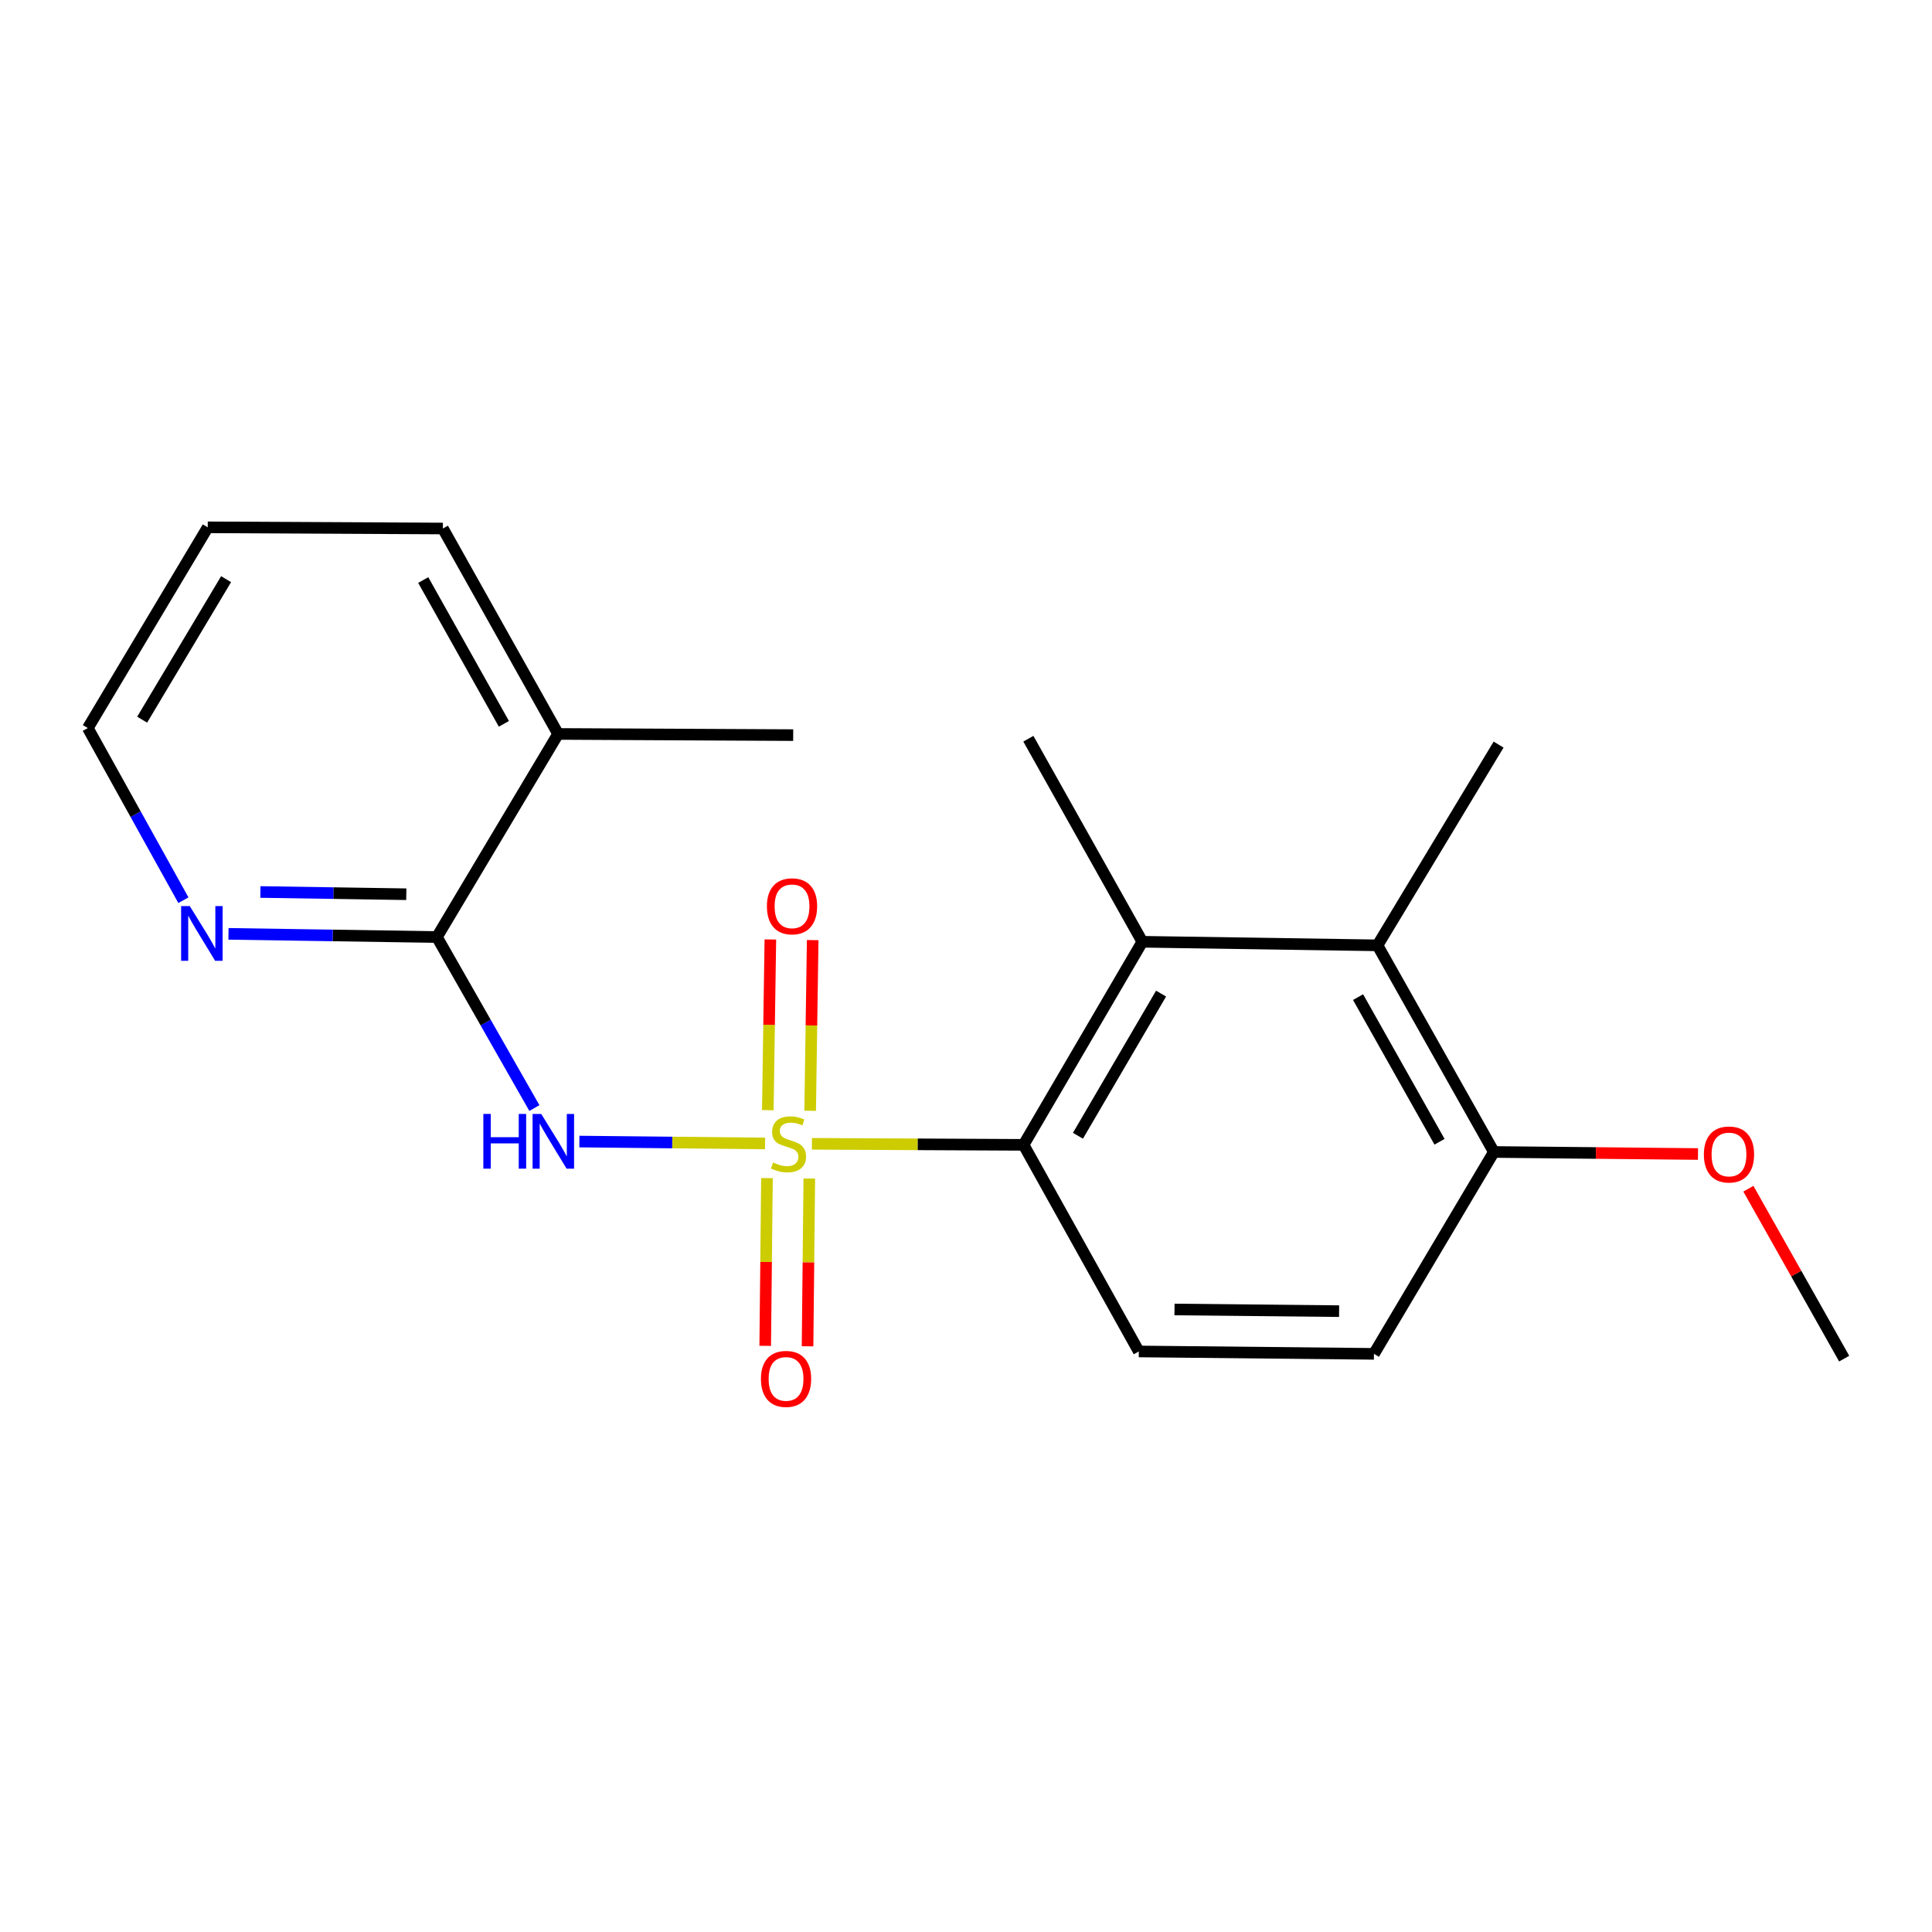 <?xml version='1.0' encoding='iso-8859-1'?>
<svg version='1.1' baseProfile='full'
              xmlns='http://www.w3.org/2000/svg'
                      xmlns:rdkit='http://www.rdkit.org/xml'
                      xmlns:xlink='http://www.w3.org/1999/xlink'
                  xml:space='preserve'
width='1000px' height='1000px' viewBox='0 0 1000 1000'>
<!-- END OF HEADER -->
<rect style='opacity:1.0;fill:#FFFFFF;stroke:none' width='1000' height='1000' x='0' y='0'> </rect>
<path class='bond-0' d='M 395.999,591.852 L 347.94,591.361' style='fill:none;fill-rule:evenodd;stroke:#CCCC00;stroke-width:6px;stroke-linecap:butt;stroke-linejoin:miter;stroke-opacity:1' />
<path class='bond-0' d='M 347.94,591.361 L 299.881,590.871' style='fill:none;fill-rule:evenodd;stroke:#0000FF;stroke-width:6px;stroke-linecap:butt;stroke-linejoin:miter;stroke-opacity:1' />
<path class='bond-1' d='M 420.244,592.035 L 475.025,592.303' style='fill:none;fill-rule:evenodd;stroke:#CCCC00;stroke-width:6px;stroke-linecap:butt;stroke-linejoin:miter;stroke-opacity:1' />
<path class='bond-1' d='M 475.025,592.303 L 529.806,592.572' style='fill:none;fill-rule:evenodd;stroke:#000000;stroke-width:6px;stroke-linecap:butt;stroke-linejoin:miter;stroke-opacity:1' />
<path class='bond-5' d='M 419.334,574.944 L 419.99,530.768' style='fill:none;fill-rule:evenodd;stroke:#CCCC00;stroke-width:6px;stroke-linecap:butt;stroke-linejoin:miter;stroke-opacity:1' />
<path class='bond-5' d='M 419.99,530.768 L 420.647,486.592' style='fill:none;fill-rule:evenodd;stroke:#FF0000;stroke-width:6px;stroke-linecap:butt;stroke-linejoin:miter;stroke-opacity:1' />
<path class='bond-5' d='M 397.42,574.619 L 398.076,530.442' style='fill:none;fill-rule:evenodd;stroke:#CCCC00;stroke-width:6px;stroke-linecap:butt;stroke-linejoin:miter;stroke-opacity:1' />
<path class='bond-5' d='M 398.076,530.442 L 398.733,486.266' style='fill:none;fill-rule:evenodd;stroke:#FF0000;stroke-width:6px;stroke-linecap:butt;stroke-linejoin:miter;stroke-opacity:1' />
<path class='bond-6' d='M 396.978,609.783 L 396.526,653.196' style='fill:none;fill-rule:evenodd;stroke:#CCCC00;stroke-width:6px;stroke-linecap:butt;stroke-linejoin:miter;stroke-opacity:1' />
<path class='bond-6' d='M 396.526,653.196 L 396.074,696.608' style='fill:none;fill-rule:evenodd;stroke:#FF0000;stroke-width:6px;stroke-linecap:butt;stroke-linejoin:miter;stroke-opacity:1' />
<path class='bond-6' d='M 418.893,610.011 L 418.441,653.424' style='fill:none;fill-rule:evenodd;stroke:#CCCC00;stroke-width:6px;stroke-linecap:butt;stroke-linejoin:miter;stroke-opacity:1' />
<path class='bond-6' d='M 418.441,653.424 L 417.989,696.836' style='fill:none;fill-rule:evenodd;stroke:#FF0000;stroke-width:6px;stroke-linecap:butt;stroke-linejoin:miter;stroke-opacity:1' />
<path class='bond-2' d='M 276.596,573.531 L 251.369,529.271' style='fill:none;fill-rule:evenodd;stroke:#0000FF;stroke-width:6px;stroke-linecap:butt;stroke-linejoin:miter;stroke-opacity:1' />
<path class='bond-2' d='M 251.369,529.271 L 226.143,485.011' style='fill:none;fill-rule:evenodd;stroke:#000000;stroke-width:6px;stroke-linecap:butt;stroke-linejoin:miter;stroke-opacity:1' />
<path class='bond-3' d='M 529.806,592.572 L 591.269,487.459' style='fill:none;fill-rule:evenodd;stroke:#000000;stroke-width:6px;stroke-linecap:butt;stroke-linejoin:miter;stroke-opacity:1' />
<path class='bond-3' d='M 557.945,587.868 L 600.969,514.288' style='fill:none;fill-rule:evenodd;stroke:#000000;stroke-width:6px;stroke-linecap:butt;stroke-linejoin:miter;stroke-opacity:1' />
<path class='bond-7' d='M 529.806,592.572 L 589.443,699.512' style='fill:none;fill-rule:evenodd;stroke:#000000;stroke-width:6px;stroke-linecap:butt;stroke-linejoin:miter;stroke-opacity:1' />
<path class='bond-8' d='M 226.143,485.011 L 172.204,484.185' style='fill:none;fill-rule:evenodd;stroke:#000000;stroke-width:6px;stroke-linecap:butt;stroke-linejoin:miter;stroke-opacity:1' />
<path class='bond-8' d='M 172.204,484.185 L 118.264,483.36' style='fill:none;fill-rule:evenodd;stroke:#0000FF;stroke-width:6px;stroke-linecap:butt;stroke-linejoin:miter;stroke-opacity:1' />
<path class='bond-8' d='M 210.297,462.85 L 172.539,462.272' style='fill:none;fill-rule:evenodd;stroke:#000000;stroke-width:6px;stroke-linecap:butt;stroke-linejoin:miter;stroke-opacity:1' />
<path class='bond-8' d='M 172.539,462.272 L 134.782,461.694' style='fill:none;fill-rule:evenodd;stroke:#0000FF;stroke-width:6px;stroke-linecap:butt;stroke-linejoin:miter;stroke-opacity:1' />
<path class='bond-10' d='M 226.143,485.011 L 288.872,379.886' style='fill:none;fill-rule:evenodd;stroke:#000000;stroke-width:6px;stroke-linecap:butt;stroke-linejoin:miter;stroke-opacity:1' />
<path class='bond-4' d='M 591.269,487.459 L 712.991,489.309' style='fill:none;fill-rule:evenodd;stroke:#000000;stroke-width:6px;stroke-linecap:butt;stroke-linejoin:miter;stroke-opacity:1' />
<path class='bond-13' d='M 591.269,487.459 L 532.278,382.358' style='fill:none;fill-rule:evenodd;stroke:#000000;stroke-width:6px;stroke-linecap:butt;stroke-linejoin:miter;stroke-opacity:1' />
<path class='bond-14' d='M 712.991,489.309 L 775.671,385.402' style='fill:none;fill-rule:evenodd;stroke:#000000;stroke-width:6px;stroke-linecap:butt;stroke-linejoin:miter;stroke-opacity:1' />
<path class='bond-20' d='M 712.991,489.309 L 773.224,596.261' style='fill:none;fill-rule:evenodd;stroke:#000000;stroke-width:6px;stroke-linecap:butt;stroke-linejoin:miter;stroke-opacity:1' />
<path class='bond-20' d='M 702.929,516.107 L 745.093,590.973' style='fill:none;fill-rule:evenodd;stroke:#000000;stroke-width:6px;stroke-linecap:butt;stroke-linejoin:miter;stroke-opacity:1' />
<path class='bond-11' d='M 589.443,699.512 L 711.152,700.754' style='fill:none;fill-rule:evenodd;stroke:#000000;stroke-width:6px;stroke-linecap:butt;stroke-linejoin:miter;stroke-opacity:1' />
<path class='bond-11' d='M 607.923,677.783 L 693.119,678.652' style='fill:none;fill-rule:evenodd;stroke:#000000;stroke-width:6px;stroke-linecap:butt;stroke-linejoin:miter;stroke-opacity:1' />
<path class='bond-15' d='M 94.932,465.949 L 70.193,421.395' style='fill:none;fill-rule:evenodd;stroke:#0000FF;stroke-width:6px;stroke-linecap:butt;stroke-linejoin:miter;stroke-opacity:1' />
<path class='bond-15' d='M 70.193,421.395 L 45.455,376.842' style='fill:none;fill-rule:evenodd;stroke:#000000;stroke-width:6px;stroke-linecap:butt;stroke-linejoin:miter;stroke-opacity:1' />
<path class='bond-9' d='M 773.224,596.261 L 711.152,700.754' style='fill:none;fill-rule:evenodd;stroke:#000000;stroke-width:6px;stroke-linecap:butt;stroke-linejoin:miter;stroke-opacity:1' />
<path class='bond-12' d='M 773.224,596.261 L 826.051,596.79' style='fill:none;fill-rule:evenodd;stroke:#000000;stroke-width:6px;stroke-linecap:butt;stroke-linejoin:miter;stroke-opacity:1' />
<path class='bond-12' d='M 826.051,596.79 L 878.878,597.318' style='fill:none;fill-rule:evenodd;stroke:#FF0000;stroke-width:6px;stroke-linecap:butt;stroke-linejoin:miter;stroke-opacity:1' />
<path class='bond-16' d='M 288.872,379.886 L 410.557,380.495' style='fill:none;fill-rule:evenodd;stroke:#000000;stroke-width:6px;stroke-linecap:butt;stroke-linejoin:miter;stroke-opacity:1' />
<path class='bond-17' d='M 288.872,379.886 L 229.235,273.555' style='fill:none;fill-rule:evenodd;stroke:#000000;stroke-width:6px;stroke-linecap:butt;stroke-linejoin:miter;stroke-opacity:1' />
<path class='bond-17' d='M 260.812,374.657 L 219.066,300.226' style='fill:none;fill-rule:evenodd;stroke:#000000;stroke-width:6px;stroke-linecap:butt;stroke-linejoin:miter;stroke-opacity:1' />
<path class='bond-18' d='M 904.954,615.274 L 929.75,659.25' style='fill:none;fill-rule:evenodd;stroke:#FF0000;stroke-width:6px;stroke-linecap:butt;stroke-linejoin:miter;stroke-opacity:1' />
<path class='bond-18' d='M 929.75,659.25 L 954.545,703.225' style='fill:none;fill-rule:evenodd;stroke:#000000;stroke-width:6px;stroke-linecap:butt;stroke-linejoin:miter;stroke-opacity:1' />
<path class='bond-21' d='M 45.455,376.842 L 107.527,272.946' style='fill:none;fill-rule:evenodd;stroke:#000000;stroke-width:6px;stroke-linecap:butt;stroke-linejoin:miter;stroke-opacity:1' />
<path class='bond-21' d='M 73.58,372.498 L 117.03,299.771' style='fill:none;fill-rule:evenodd;stroke:#000000;stroke-width:6px;stroke-linecap:butt;stroke-linejoin:miter;stroke-opacity:1' />
<path class='bond-19' d='M 229.235,273.555 L 107.527,272.946' style='fill:none;fill-rule:evenodd;stroke:#000000;stroke-width:6px;stroke-linecap:butt;stroke-linejoin:miter;stroke-opacity:1' />
<path  class='atom-0' d='M 400.122 601.695
Q 400.442 601.815, 401.762 602.375
Q 403.082 602.935, 404.522 603.295
Q 406.002 603.615, 407.442 603.615
Q 410.122 603.615, 411.682 602.335
Q 413.242 601.015, 413.242 598.735
Q 413.242 597.175, 412.442 596.215
Q 411.682 595.255, 410.482 594.735
Q 409.282 594.215, 407.282 593.615
Q 404.762 592.855, 403.242 592.135
Q 401.762 591.415, 400.682 589.895
Q 399.642 588.375, 399.642 585.815
Q 399.642 582.255, 402.042 580.055
Q 404.482 577.855, 409.282 577.855
Q 412.562 577.855, 416.282 579.415
L 415.362 582.495
Q 411.962 581.095, 409.402 581.095
Q 406.642 581.095, 405.122 582.255
Q 403.602 583.375, 403.642 585.335
Q 403.642 586.855, 404.402 587.775
Q 405.202 588.695, 406.322 589.215
Q 407.482 589.735, 409.402 590.335
Q 411.962 591.135, 413.482 591.935
Q 415.002 592.735, 416.082 594.375
Q 417.202 595.975, 417.202 598.735
Q 417.202 602.655, 414.562 604.775
Q 411.962 606.855, 407.602 606.855
Q 405.082 606.855, 403.162 606.295
Q 401.282 605.775, 399.042 604.855
L 400.122 601.695
' fill='#CCCC00'/>
<path  class='atom-1' d='M 250.181 576.574
L 254.021 576.574
L 254.021 588.614
L 268.501 588.614
L 268.501 576.574
L 272.341 576.574
L 272.341 604.894
L 268.501 604.894
L 268.501 591.814
L 254.021 591.814
L 254.021 604.894
L 250.181 604.894
L 250.181 576.574
' fill='#0000FF'/>
<path  class='atom-1' d='M 280.141 576.574
L 289.421 591.574
Q 290.341 593.054, 291.821 595.734
Q 293.301 598.414, 293.381 598.574
L 293.381 576.574
L 297.141 576.574
L 297.141 604.894
L 293.261 604.894
L 283.301 588.494
Q 282.141 586.574, 280.901 584.374
Q 279.701 582.174, 279.341 581.494
L 279.341 604.894
L 275.661 604.894
L 275.661 576.574
L 280.141 576.574
' fill='#0000FF'/>
<path  class='atom-6' d='M 396.948 469.105
Q 396.948 462.305, 400.308 458.505
Q 403.668 454.705, 409.948 454.705
Q 416.228 454.705, 419.588 458.505
Q 422.948 462.305, 422.948 469.105
Q 422.948 475.985, 419.548 479.905
Q 416.148 483.785, 409.948 483.785
Q 403.708 483.785, 400.308 479.905
Q 396.948 476.025, 396.948 469.105
M 409.948 480.585
Q 414.268 480.585, 416.588 477.705
Q 418.948 474.785, 418.948 469.105
Q 418.948 463.545, 416.588 460.745
Q 414.268 457.905, 409.948 457.905
Q 405.628 457.905, 403.268 460.705
Q 400.948 463.505, 400.948 469.105
Q 400.948 474.825, 403.268 477.705
Q 405.628 480.585, 409.948 480.585
' fill='#FF0000'/>
<path  class='atom-7' d='M 393.855 713.716
Q 393.855 706.916, 397.215 703.116
Q 400.575 699.316, 406.855 699.316
Q 413.135 699.316, 416.495 703.116
Q 419.855 706.916, 419.855 713.716
Q 419.855 720.596, 416.455 724.516
Q 413.055 728.396, 406.855 728.396
Q 400.615 728.396, 397.215 724.516
Q 393.855 720.636, 393.855 713.716
M 406.855 725.196
Q 411.175 725.196, 413.495 722.316
Q 415.855 719.396, 415.855 713.716
Q 415.855 708.156, 413.495 705.356
Q 411.175 702.516, 406.855 702.516
Q 402.535 702.516, 400.175 705.316
Q 397.855 708.116, 397.855 713.716
Q 397.855 719.436, 400.175 722.316
Q 402.535 725.196, 406.855 725.196
' fill='#FF0000'/>
<path  class='atom-9' d='M 98.223 468.989
L 107.503 483.989
Q 108.423 485.469, 109.903 488.149
Q 111.383 490.829, 111.463 490.989
L 111.463 468.989
L 115.223 468.989
L 115.223 497.309
L 111.343 497.309
L 101.383 480.909
Q 100.223 478.989, 98.983 476.789
Q 97.783 474.589, 97.423 473.909
L 97.423 497.309
L 93.743 497.309
L 93.743 468.989
L 98.223 468.989
' fill='#0000FF'/>
<path  class='atom-13' d='M 881.921 597.559
Q 881.921 590.759, 885.281 586.959
Q 888.641 583.159, 894.921 583.159
Q 901.201 583.159, 904.561 586.959
Q 907.921 590.759, 907.921 597.559
Q 907.921 604.439, 904.521 608.359
Q 901.121 612.239, 894.921 612.239
Q 888.681 612.239, 885.281 608.359
Q 881.921 604.479, 881.921 597.559
M 894.921 609.039
Q 899.241 609.039, 901.561 606.159
Q 903.921 603.239, 903.921 597.559
Q 903.921 591.999, 901.561 589.199
Q 899.241 586.359, 894.921 586.359
Q 890.601 586.359, 888.241 589.159
Q 885.921 591.959, 885.921 597.559
Q 885.921 603.279, 888.241 606.159
Q 890.601 609.039, 894.921 609.039
' fill='#FF0000'/>
</svg>
